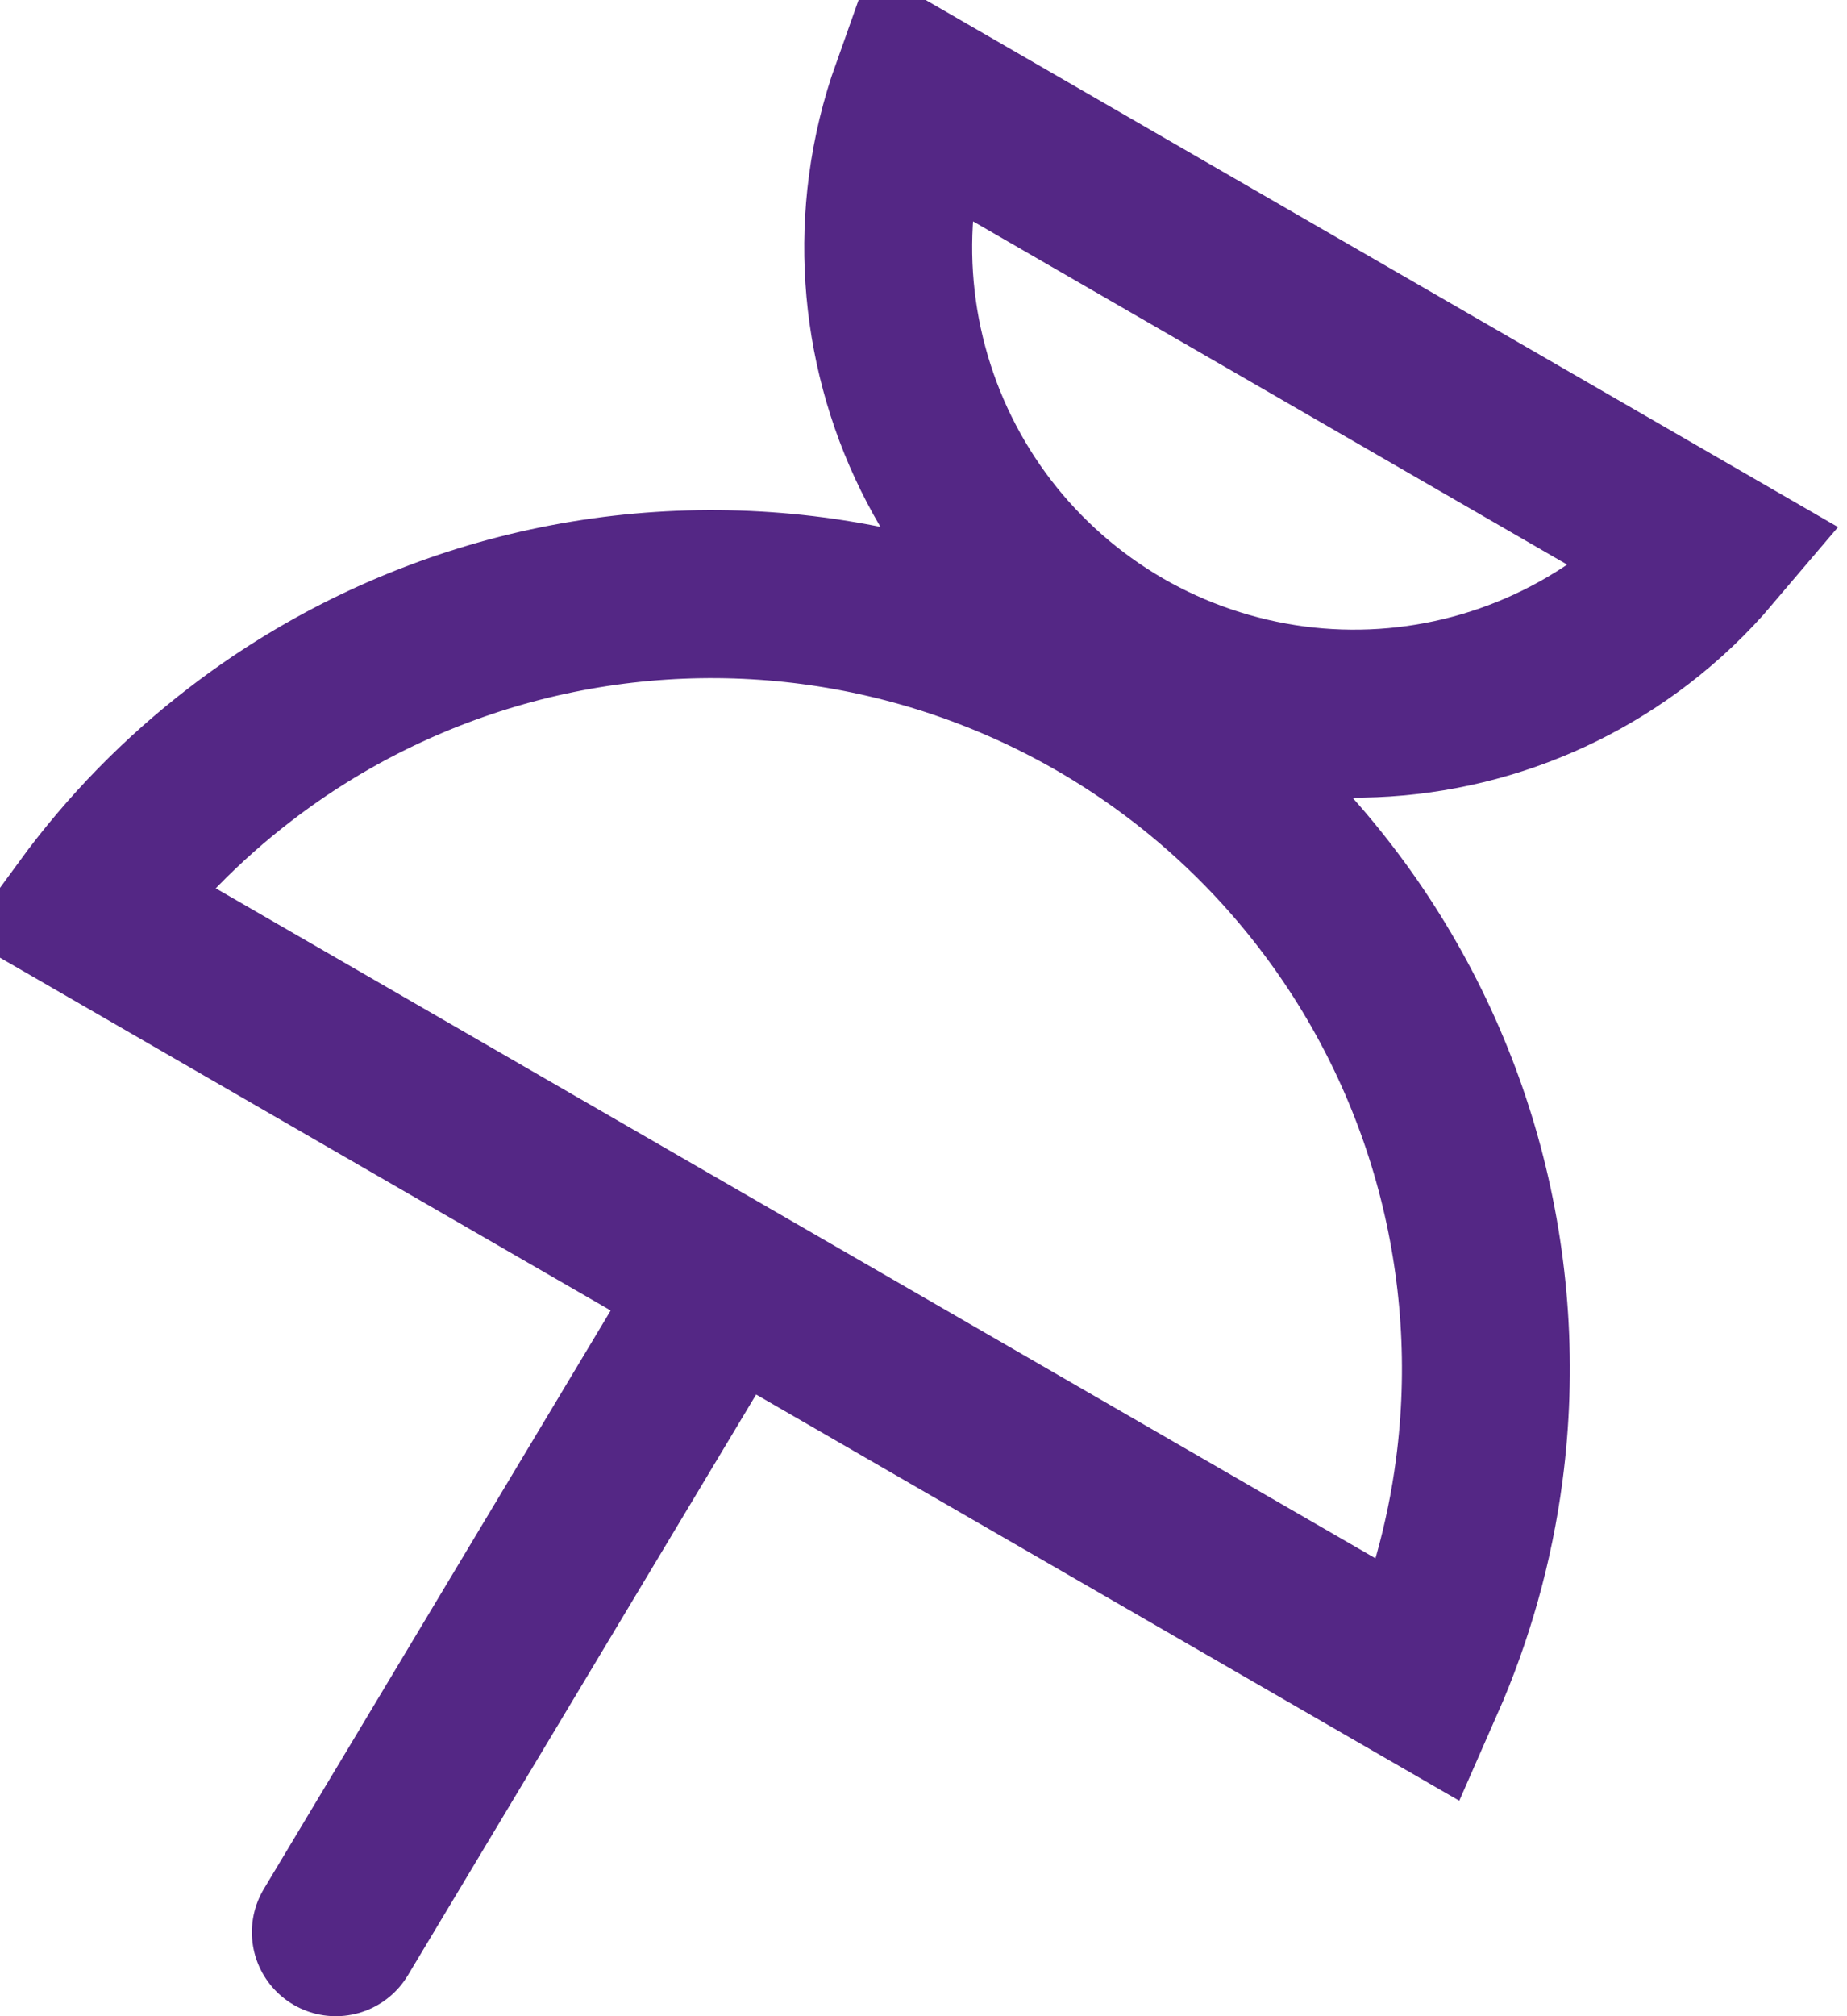 <svg xmlns="http://www.w3.org/2000/svg" width="22" height="24" viewBox="0 0 22 24" fill="none"><path d="M16.916 20.012L1.037 10.844C1.553 10.14 2.167 9.511 2.863 8.978C3.823 8.24 4.92 7.7 6.09 7.386C7.26 7.073 8.48 6.993 9.681 7.151C10.881 7.309 12.039 7.702 13.088 8.307C14.137 8.913 15.056 9.719 15.793 10.68C16.531 11.641 17.072 12.738 17.385 13.907C17.698 15.077 17.778 16.297 17.62 17.498C17.506 18.367 17.268 19.213 16.916 20.012Z" stroke="#FE4D6E" stroke-width="2" style="&#10;    stroke: #542785!important;!importan;!importa;!import;!impor;!impo;!imp;!im;!i;!;&#10;"></path><path d="M10.902 1.083L20.355 6.541C20.102 6.839 19.818 7.109 19.506 7.348C18.928 7.792 18.269 8.117 17.565 8.306C16.861 8.495 16.127 8.543 15.404 8.448C14.682 8.352 13.985 8.116 13.354 7.752C12.723 7.387 12.17 6.902 11.726 6.324C11.283 5.746 10.957 5.086 10.769 4.382C10.58 3.678 10.532 2.944 10.627 2.222C10.678 1.833 10.771 1.451 10.902 1.083ZM10.822 1.037C10.822 1.037 10.822 1.037 10.822 1.037L10.822 1.037Z" stroke="#FE4D6E" stroke-width="2" style="&#10;    stroke: #542785!important;!importan;!importa;!import;!impor;!impo;!imp;!im;!i;!;&#10;"></path><path d="M4 23L8.5 15.5" stroke="#FE4D6E" stroke-width="2" stroke-linecap="round" stroke-linejoin="round" style="&#10;    stroke: #542785!important;&#10;"></path></svg>
